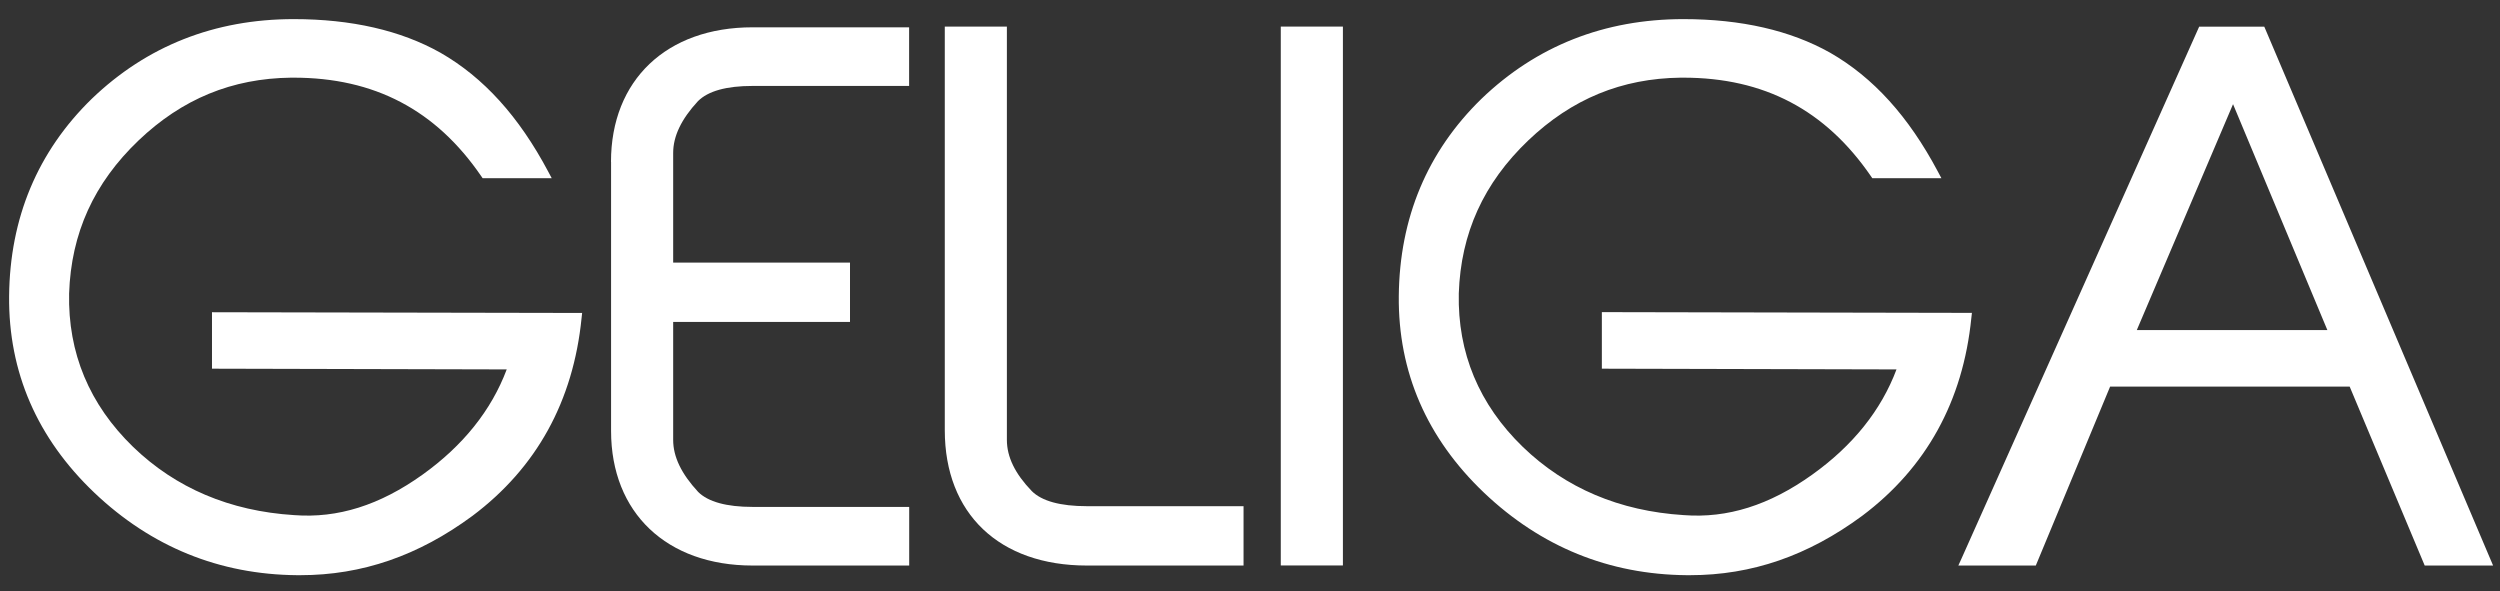<svg width="93" height="22" viewBox="0 0 93 22" fill="none" xmlns="http://www.w3.org/2000/svg">
<rect x="0" y="0" width="93" height="22" fill="#333333" stroke="none"/>
<path d="M7.889 13.715L18.85 13.742C18.281 15.259 17.228 16.577 15.717 17.658C14.125 18.796 12.564 19.287 10.938 19.162C8.55 19.012 6.538 18.156 4.952 16.625C3.323 15.046 2.524 13.126 2.571 10.917C2.646 8.675 3.493 6.812 5.156 5.223C6.778 3.678 8.631 2.916 10.826 2.889C10.857 2.889 10.89 2.889 10.921 2.889C13.925 2.889 16.212 4.088 17.902 6.554L17.953 6.629H20.524L20.392 6.381C19.301 4.329 17.99 2.882 16.384 1.961C14.908 1.131 13.072 0.711 10.928 0.711C7.987 0.711 5.457 1.71 3.411 3.678C1.399 5.64 0.366 8.109 0.339 11.015C0.312 13.84 1.382 16.303 3.513 18.332C5.627 20.34 8.16 21.373 11.05 21.397C11.09 21.397 11.131 21.397 11.171 21.397C13.471 21.397 15.568 20.672 17.577 19.189C19.961 17.4 21.326 14.924 21.635 11.828L21.655 11.642L7.886 11.615V13.718L7.889 13.715Z" fill="white"/>
<path d="M22.732 6.022V16.032C22.732 19.073 24.798 21.038 27.996 21.038H33.822V18.857H27.996C27.024 18.857 26.34 18.667 25.97 18.298C25.347 17.624 25.042 16.994 25.042 16.364V11.977H31.62V9.769H25.042V5.69C25.042 5.064 25.347 4.43 25.964 3.763C26.34 3.387 27.02 3.197 27.992 3.197H33.819V1.016H27.992C24.795 1.016 22.729 2.981 22.729 6.022H22.732Z" fill="white"/>
<path d="M38.381 18.267C37.758 17.62 37.456 16.997 37.456 16.364V0.989H35.146V16.005C35.146 19.107 37.172 21.038 40.434 21.038H46.26V18.83H40.434C39.445 18.83 38.754 18.64 38.381 18.267Z" fill="white"/>
<path d="M49.956 0.989H47.645V21.035H49.956V0.989Z" fill="white"/>
<path d="M73.358 11.639L59.589 11.611V13.715L70.55 13.742C69.981 15.259 68.927 16.577 67.413 17.658C65.821 18.796 64.26 19.287 62.634 19.162C60.246 19.012 58.234 18.156 56.649 16.625C55.019 15.046 54.22 13.126 54.267 10.917C54.342 8.675 55.189 6.812 56.852 5.223C58.474 3.678 60.327 2.916 62.522 2.889C62.553 2.889 62.587 2.889 62.617 2.889C65.621 2.889 67.904 4.088 69.598 6.554L69.649 6.629H72.22L72.088 6.381C70.997 4.329 69.686 2.882 68.081 1.961C66.604 1.131 64.768 0.711 62.624 0.711C59.684 0.711 57.153 1.71 55.108 3.678C53.095 5.64 52.062 8.109 52.035 11.015C52.008 13.84 53.078 16.303 55.209 18.332C57.323 20.34 59.856 21.373 62.746 21.397C62.786 21.397 62.827 21.397 62.868 21.397C65.168 21.397 67.264 20.672 69.273 19.189C71.658 17.4 73.023 14.924 73.334 11.828L73.355 11.642L73.358 11.639Z" fill="white"/>
<path d="M84.275 1.094L84.231 0.992H81.809L72.958 20.801L72.85 21.038H75.732L78.496 14.382H87.408L90.199 21.038H92.743L84.275 1.094ZM86.578 12.279H79.489L83.069 3.875L86.578 12.279Z" fill="white"/>
</svg>
